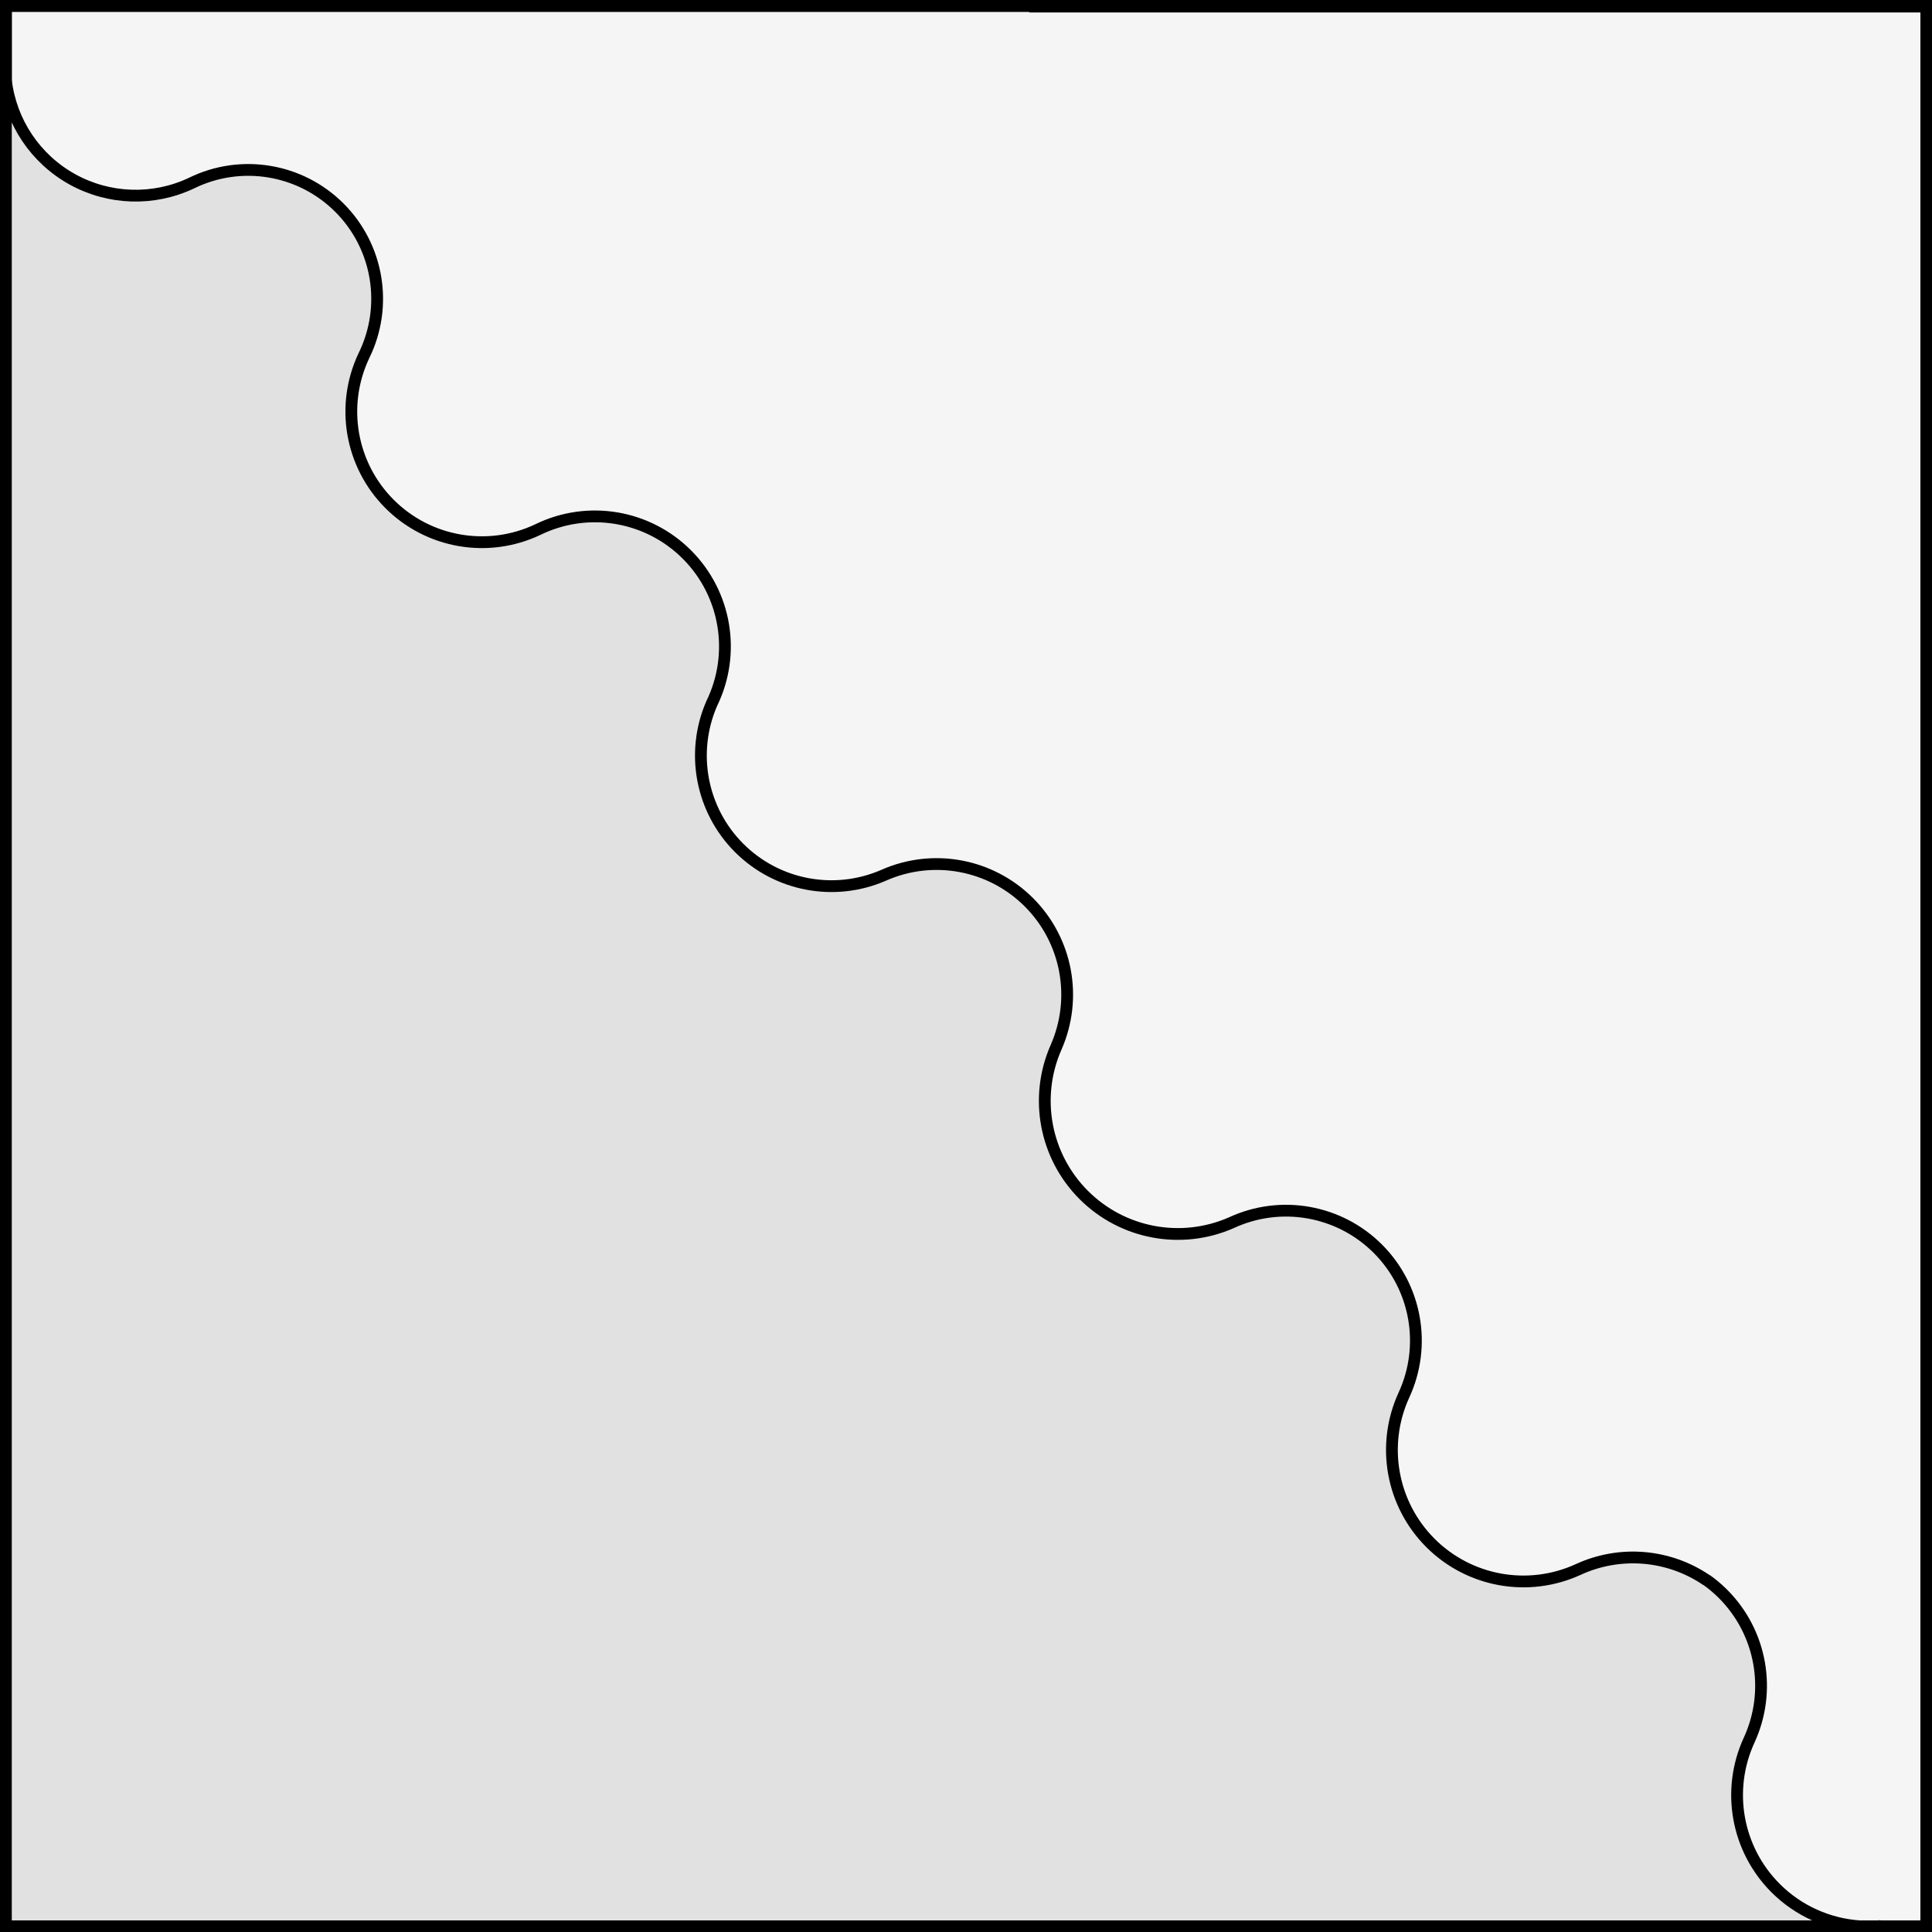 <?xml version="1.0" encoding="UTF-8" standalone="no"?>
<!DOCTYPE svg PUBLIC "-//W3C//DTD SVG 1.1//EN" "http://www.w3.org/Graphics/SVG/1.1/DTD/svg11.dtd">
<svg xmlns="http://www.w3.org/2000/svg" xmlns:xl="http://www.w3.org/1999/xlink" xmlns:dc="http://purl.org/dc/elements/1.1/" version="1.1" viewBox="425.5 65.5 327.938 327.938" width="327.938" height="327.938">
  <rect x="425.5" y="65.5" width="327.938" height="327.938" fill="#808080" stroke="none"/>
  <defs>
    <clipPath id="artboard_clip_path">
      <path d="M 425.5 65.5 L 753.438 65.5 L 753.438 393.438 L 425.5 393.438 Z"/>
    </clipPath>
  </defs>
  <g id="Per_Bend_Wavy_(2)" fill-opacity="1" stroke-opacity="1" stroke="none" fill="none" stroke-dasharray="none">
    <title>Per Bend Wavy (2)</title>
    <g id="Fields_1_Master_layer" clip-path="url(#artboard_clip_path)">
      <title>Master layer</title>
      <g id="Graphic_4">
        <rect x="426.5" y="66.5" width="325.969" height="325.969" fill="#f5f5f5"/>
        <rect x="426.5" y="66.5" width="325.969" height="325.969" stroke="black" stroke-linecap="round" stroke-linejoin="miter" stroke-width="2"/>
      </g>
    </g>
    <g id="Per_Bend_Wavy_(2)_Layer_3" clip-path="url(#artboard_clip_path)">
      <title>Layer 3</title>
      <g id="Graphic_26">
        <path d="M 741.101 392.469 C 735.853 392.097 730.78 389.876 726.89 385.987 C 720.299 379.395 718.498 369.402 722.374 360.924 C 726.27 352.53 724.51 342.595 717.966 336.05 C 717.893 335.977 717.819 335.904 717.746 335.832 C 716.941 335.05 716.087 334.338 715.193 333.699 L 715.173 333.715 C 708.725 329.324 700.445 328.64 693.364 331.915 C 684.887 335.791 674.893 333.99 668.302 327.398 C 661.711 320.807 659.91 310.814 663.786 302.336 C 667.682 293.941 665.921 284.007 659.378 277.462 C 652.834 270.917 642.9 269.154 634.504 273.049 C 625.983 276.79 616.04 274.921 609.459 268.341 C 602.878 261.761 601.007 251.818 604.746 243.297 C 608.453 234.917 606.623 225.121 600.14 218.646 C 593.657 212.171 583.858 210.353 575.483 214.071 C 567.132 217.71 557.405 215.867 550.963 209.427 C 544.521 202.986 542.677 193.259 546.314 184.907 C 550.448 176.44 548.751 166.28 542.087 159.617 C 535.424 152.954 525.265 151.256 516.797 155.391 C 508.33 159.41 498.251 157.668 491.624 151.041 C 484.997 144.414 483.255 134.334 487.274 125.868 C 491.403 117.467 489.729 107.37 483.11 100.751 C 476.491 94.132 466.394 92.458 457.993 96.587 C 451.542 99.636 444.017 99.394 437.775 95.937 C 431.534 92.479 427.337 86.229 426.5 79.143 L 426.5 392.469 Z M 744.255 392.469 L 744.75 392.469 L 744.75 392.428 C 744.585 392.443 744.42 392.457 744.255 392.469 Z M 752.469 66.612 L 752.469 66.5 L 426.5 66.5 L 426.5 79.143 L 426.5 73.94 L 426.5 66.5 L 428.736 66.5 L 600.255 66.5 L 600.255 66.612 Z" fill="#e1e1e1"/>
        <path d="M 741.101 392.469 C 735.853 392.097 730.78 389.876 726.89 385.987 C 720.299 379.395 718.498 369.402 722.374 360.924 C 726.27 352.53 724.51 342.595 717.966 336.05 C 717.893 335.977 717.819 335.904 717.746 335.832 C 716.941 335.05 716.087 334.338 715.193 333.699 L 715.173 333.715 C 708.725 329.324 700.445 328.64 693.364 331.915 C 684.887 335.791 674.893 333.99 668.302 327.398 C 661.711 320.807 659.91 310.814 663.786 302.336 C 667.682 293.941 665.921 284.007 659.378 277.462 C 652.834 270.917 642.9 269.154 634.504 273.049 C 625.983 276.79 616.04 274.921 609.459 268.341 C 602.878 261.761 601.007 251.818 604.746 243.297 C 608.453 234.917 606.623 225.121 600.14 218.646 C 593.657 212.171 583.858 210.353 575.483 214.071 C 567.132 217.71 557.405 215.867 550.963 209.427 C 544.521 202.986 542.677 193.259 546.314 184.907 C 550.448 176.44 548.751 166.28 542.087 159.617 C 535.424 152.954 525.265 151.256 516.797 155.391 C 508.33 159.41 498.251 157.668 491.624 151.041 C 484.997 144.414 483.255 134.334 487.274 125.868 C 491.403 117.467 489.729 107.37 483.11 100.751 C 476.491 94.132 466.394 92.458 457.993 96.587 C 451.542 99.636 444.017 99.394 437.775 95.937 C 431.534 92.479 427.337 86.229 426.5 79.143 L 426.5 392.469 Z M 744.255 392.469 L 744.75 392.469 L 744.75 392.428 C 744.585 392.443 744.42 392.457 744.255 392.469 Z M 752.469 66.612 L 752.469 66.5 L 426.5 66.5 L 426.5 79.143 L 426.5 73.94 L 426.5 66.5 L 428.736 66.5 L 600.255 66.5 L 600.255 66.612 Z" stroke="black" stroke-linecap="round" stroke-linejoin="bevel" stroke-width="2"/>
      </g>
    </g>
  </g>
</svg>
